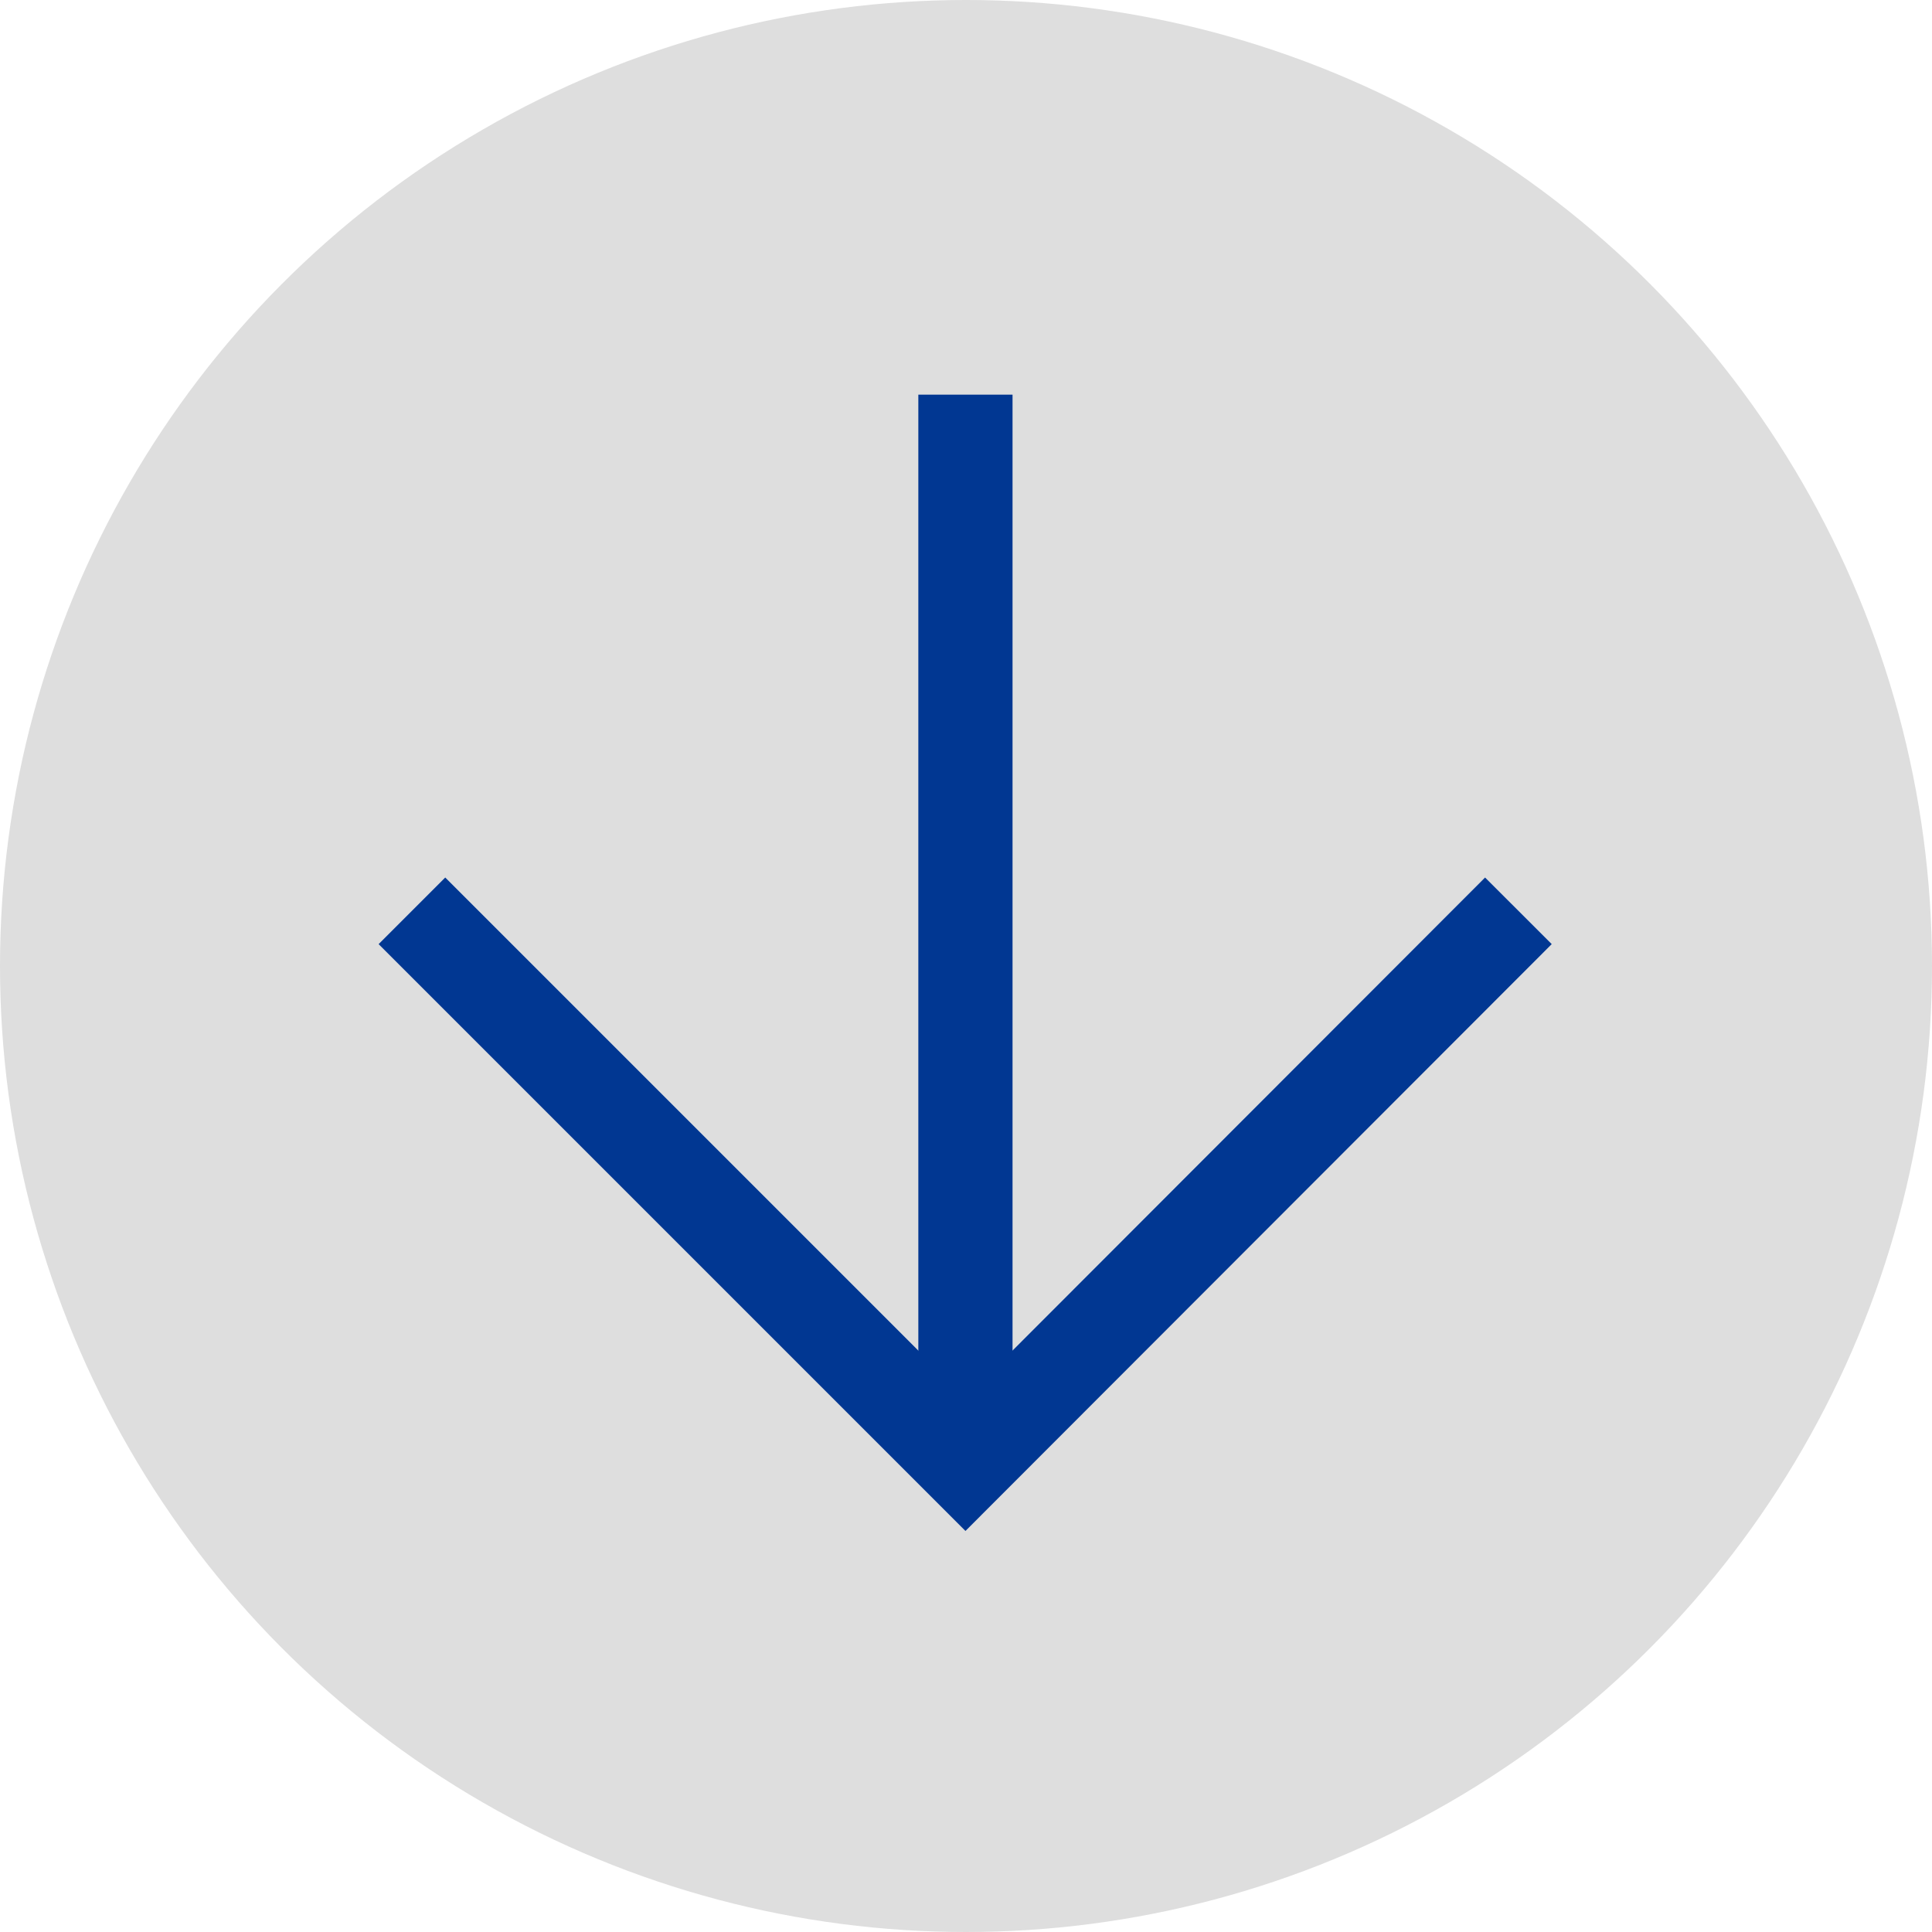 <svg xmlns="http://www.w3.org/2000/svg" id="Layer_2" data-name="Layer 2" viewBox="0 0 34.66 34.66"><defs><style>      .cls-1 {        fill: none;        stroke: #013792;        stroke-miterlimit: 10;        stroke-width: 1.69px;      }      .cls-2 {        fill: #dedede;        stroke-width: 0px;      }    </style></defs><g id="Layer_1-2" data-name="Layer 1"><g><circle class="cls-2" cx="17.33" cy="17.33" r="17.33"></circle><polyline class="cls-1" points="27.24 16.34 17.32 26.27 7.39 16.34"></polyline><line class="cls-1" x1="17.32" y1="26.27" x2="17.32" y2="7.08"></line></g></g></svg>